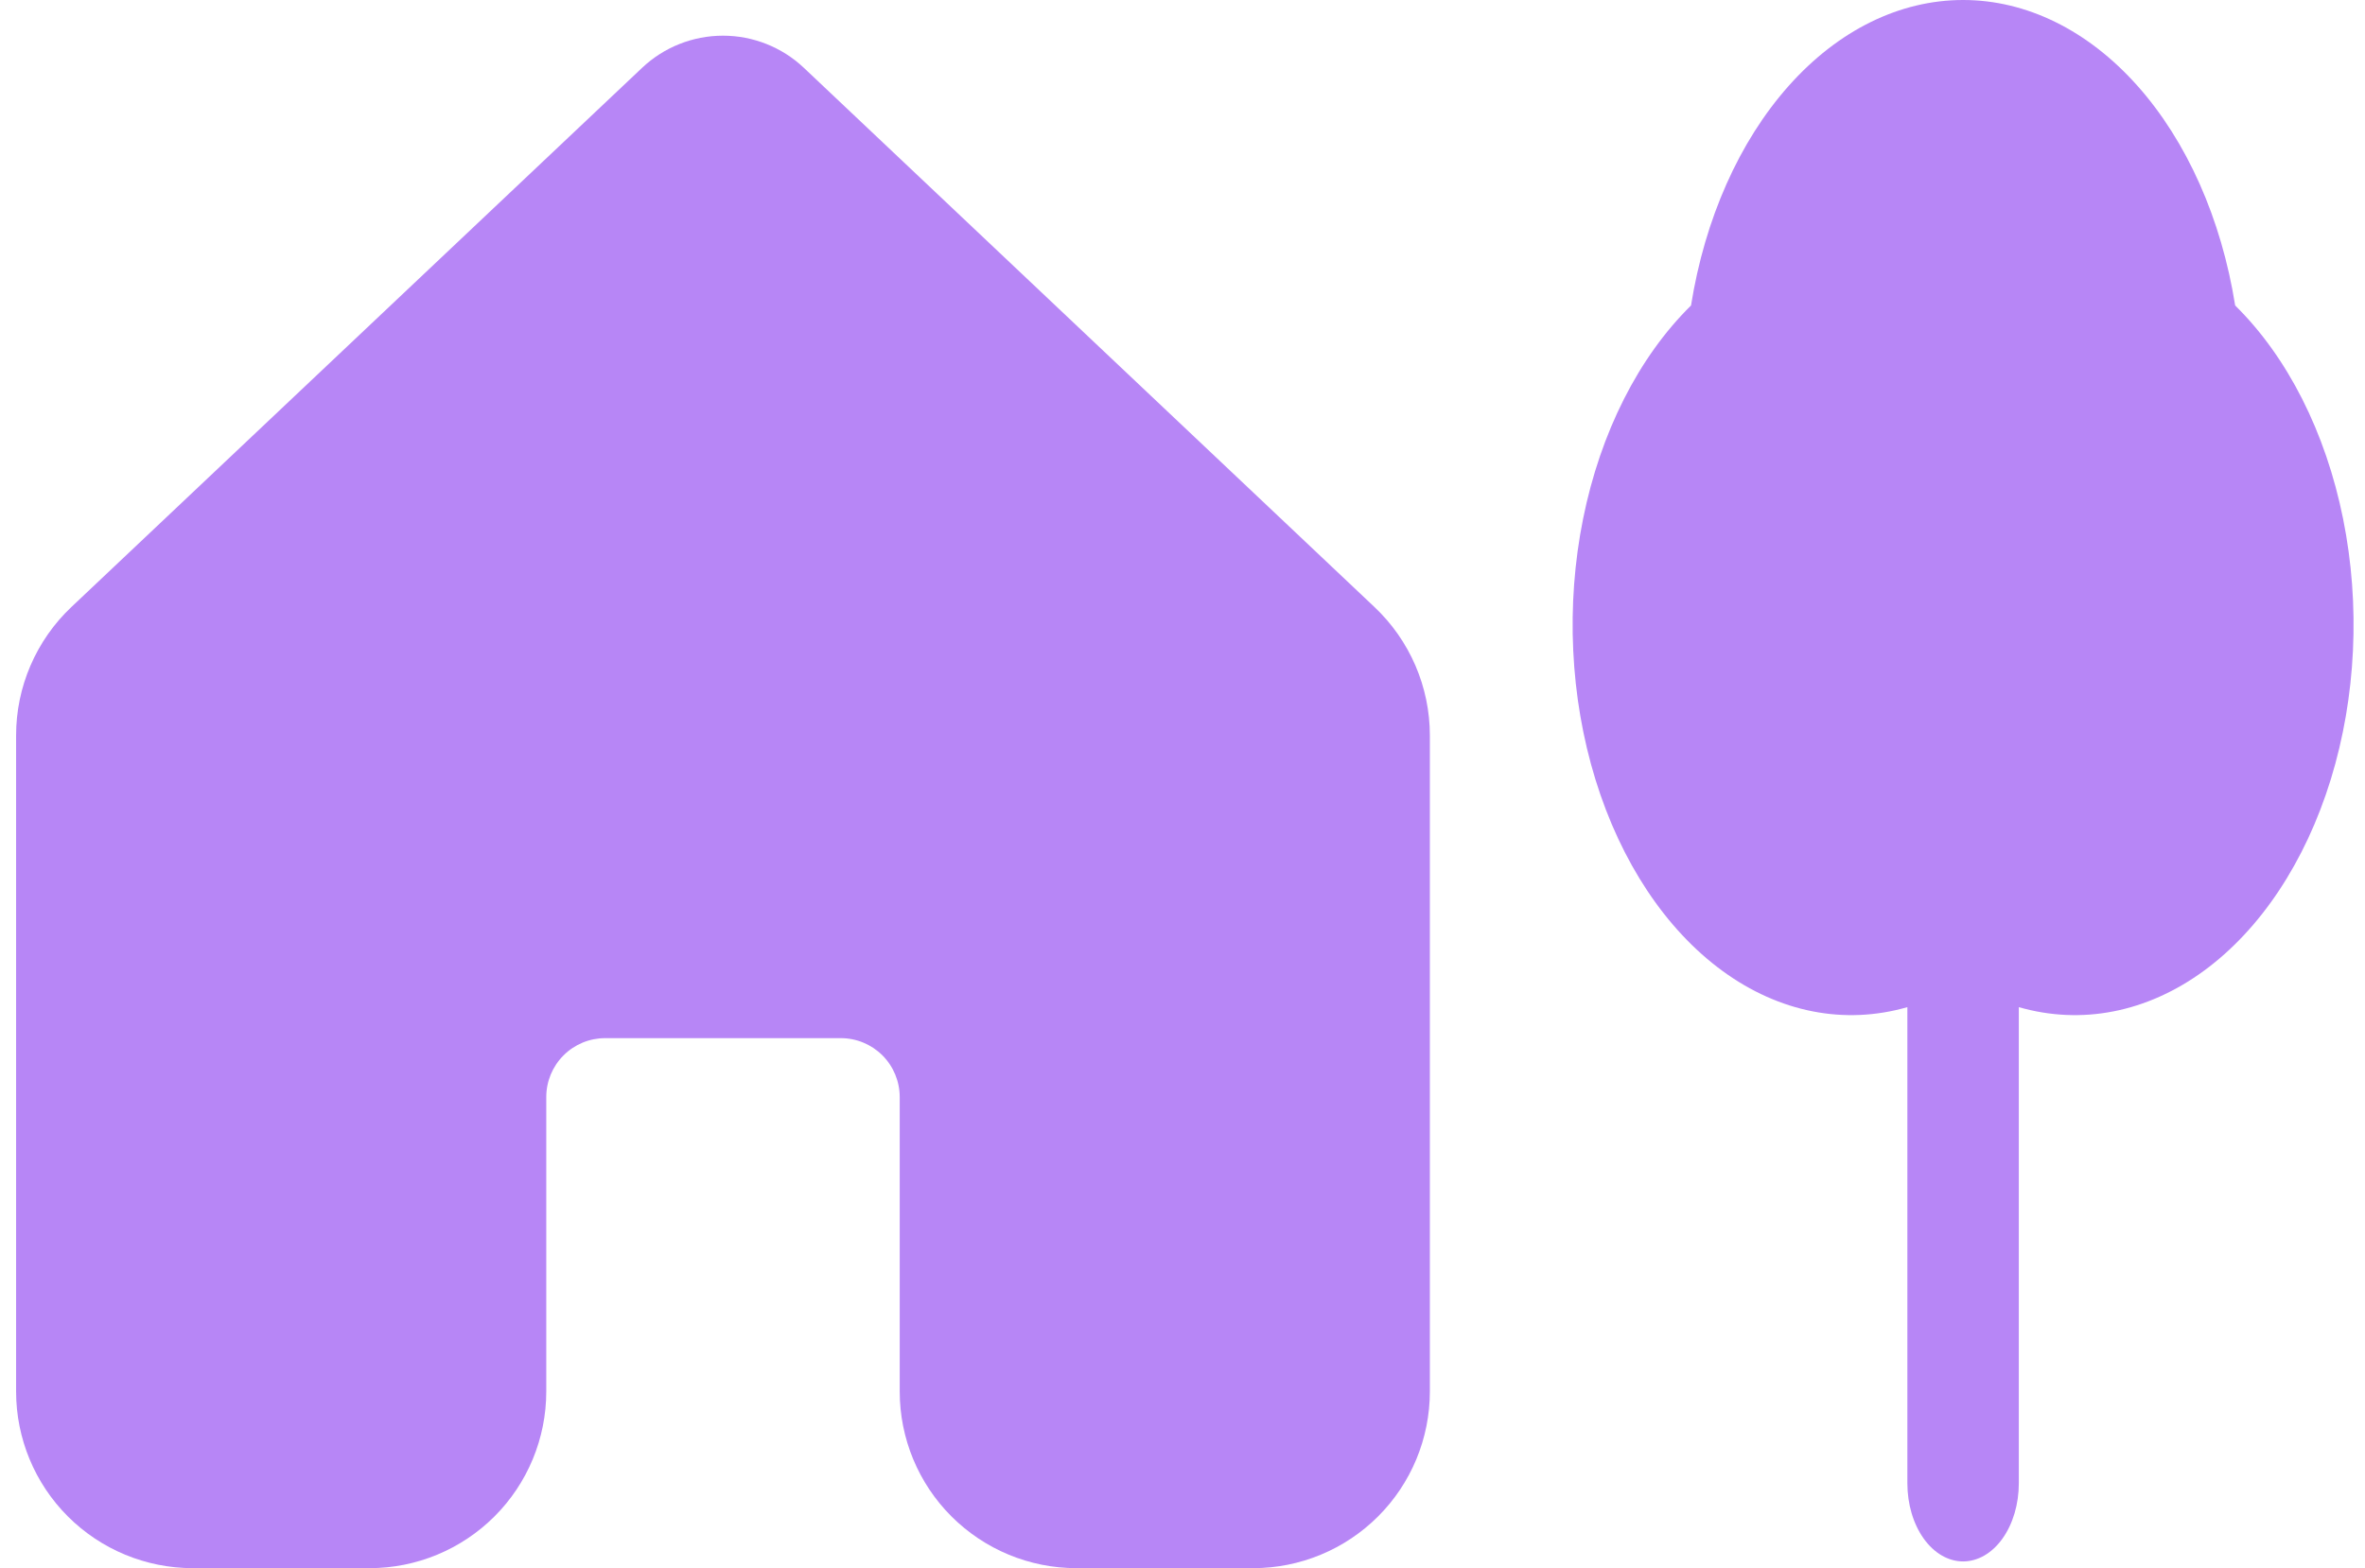 <?xml version="1.0" encoding="UTF-8"?> <svg xmlns="http://www.w3.org/2000/svg" width="98" height="65" viewBox="0 0 98 65" fill="none"><g id="Frame 1000004875"><path id="Vector" d="M83.655 41.746V61.485C83.655 62.343 83.412 63.166 82.979 63.773C82.546 64.38 81.958 64.721 81.346 64.721C80.734 64.721 80.146 64.38 79.713 63.773C79.28 63.166 79.037 62.343 79.037 61.485V41.746C76.437 42.495 73.732 41.965 71.378 40.247C69.024 38.529 67.165 35.727 66.112 32.313C65.06 28.899 64.879 25.081 65.6 21.502C66.321 17.922 67.9 14.801 70.072 12.662C70.644 9.07 72.072 5.858 74.122 3.556C76.171 1.254 78.719 0 81.346 0C83.973 0 86.521 1.254 88.57 3.556C90.62 5.858 92.048 9.07 92.62 12.662C94.791 14.801 96.371 17.922 97.092 21.502C97.813 25.081 97.632 28.899 96.58 32.313C95.527 35.727 93.668 38.529 91.314 40.247C88.96 41.965 86.255 42.495 83.655 41.746Z" fill="#B786F6"></path><path id="Vector_2" d="M33.312 2.813C32.406 1.956 31.206 1.479 29.959 1.479C28.711 1.479 27.511 1.956 26.605 2.813L2.956 25.163C2.232 25.848 1.656 26.674 1.262 27.59C0.868 28.506 0.666 29.492 0.667 30.489V57.682C0.668 59.623 1.44 61.485 2.813 62.857C4.186 64.229 6.048 65 7.99 65H15.313C17.255 65 19.117 64.228 20.491 62.855C21.864 61.482 22.636 59.619 22.636 57.677V45.472C22.636 44.825 22.893 44.204 23.351 43.746C23.808 43.288 24.429 43.031 25.077 43.031H34.84C35.488 43.031 36.109 43.288 36.567 43.746C37.024 44.204 37.282 44.825 37.282 45.472V57.677C37.282 59.619 38.053 61.482 39.426 62.855C40.8 64.228 42.662 65 44.605 65H51.927C53.87 65 55.732 64.228 57.105 62.855C58.479 61.482 59.25 59.619 59.25 57.677V30.484C59.25 29.488 59.046 28.502 58.652 27.587C58.257 26.672 57.68 25.847 56.956 25.163L33.312 2.813Z" fill="#B786F6"></path></g></svg> 